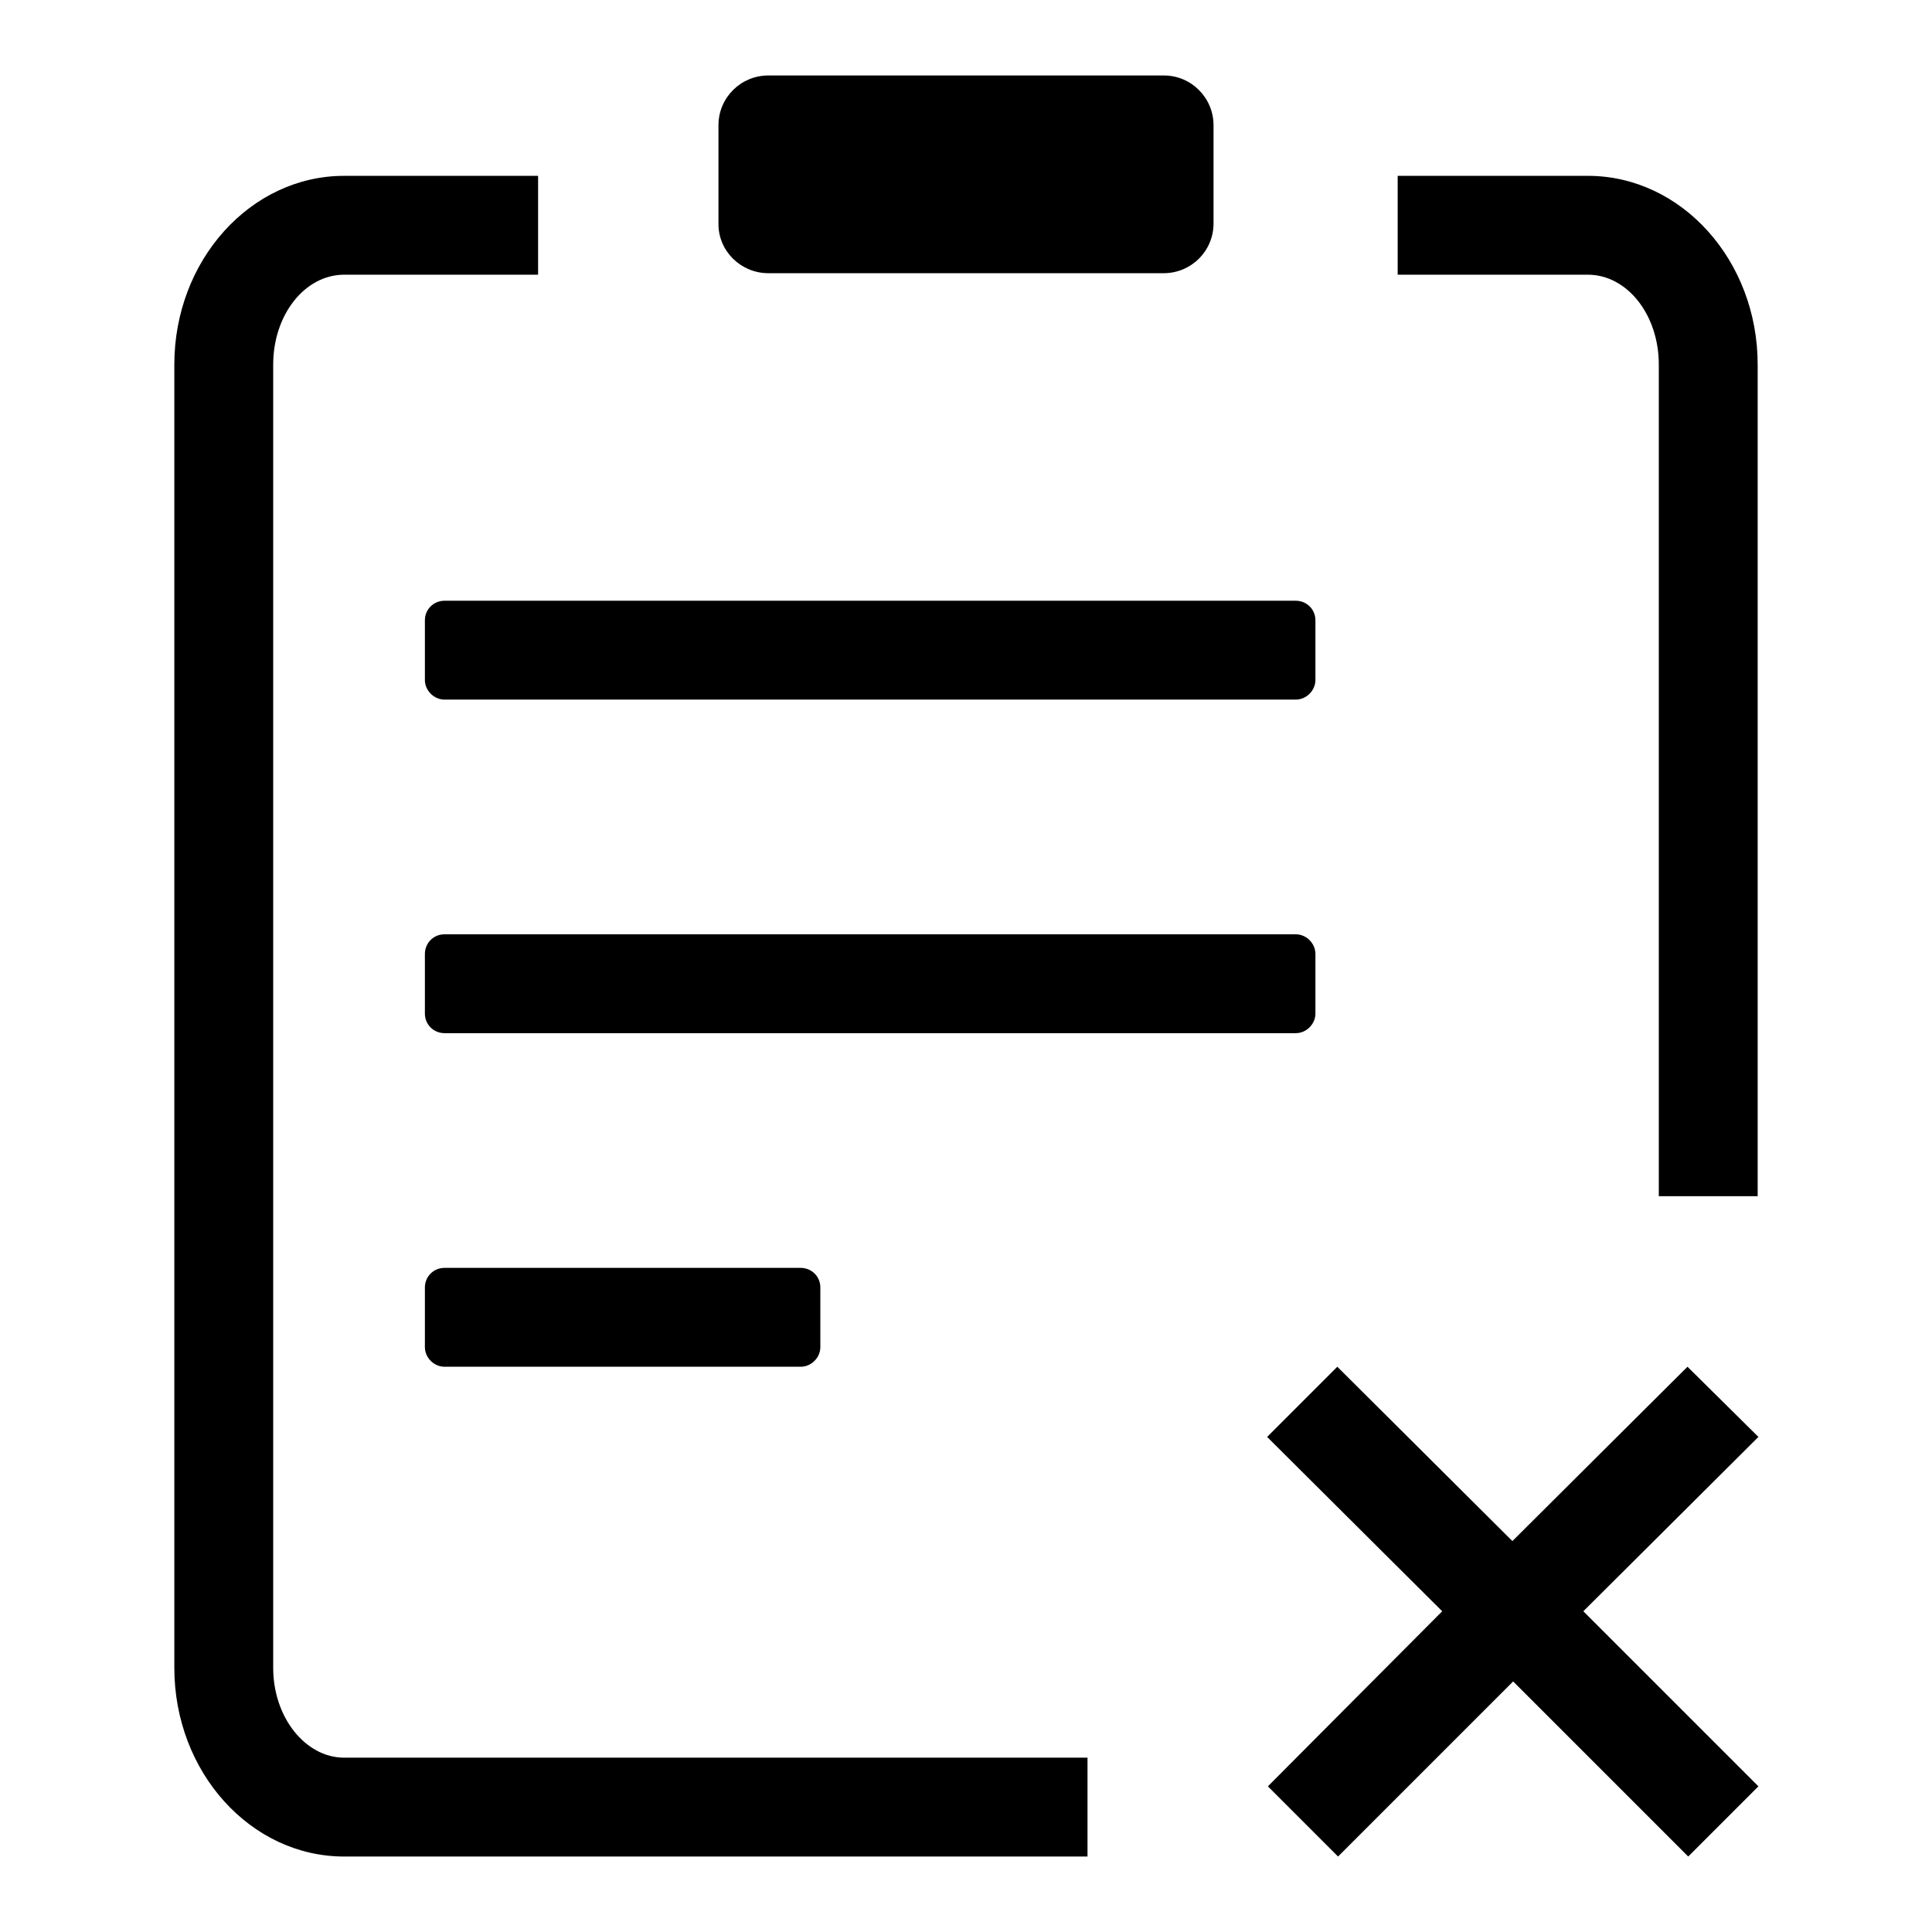<?xml version="1.0" encoding="utf-8"?>
<!-- Svg Vector Icons : http://www.onlinewebfonts.com/icon -->
<!DOCTYPE svg PUBLIC "-//W3C//DTD SVG 1.1//EN" "http://www.w3.org/Graphics/SVG/1.1/DTD/svg11.dtd">
<svg version="1.1" xmlns="http://www.w3.org/2000/svg" xmlns:xlink="http://www.w3.org/1999/xlink" x="0px" y="0px" viewBox="0 0 256 256" enable-background="new 0 0 256 256" xml:space="preserve">
<g> <path fill="#000000" d="M58.9,168c-1.5,0-2.6,1.2-2.6,2.6v7.9c0,1.4,1.2,2.6,2.6,2.6h47.2c1.4,0,2.6-1.2,2.6-2.6v-7.9 c0-1.5-1.2-2.6-2.6-2.6H58.9z M101.8,36.2h52.4c3.6,0,6.6-2.9,6.6-6.6V16.6c0-3.6-2.9-6.6-6.6-6.6h-52.4c-3.6,0-6.6,2.9-6.6,6.6 v13.1C95.2,33.3,98.2,36.2,101.8,36.2z M56.3,82.2v7.9c0,1.4,1.2,2.6,2.6,2.6h112.8c1.4,0,2.6-1.2,2.6-2.6v-7.9 c0-1.5-1.2-2.6-2.6-2.6H58.9C57.5,79.6,56.3,80.7,56.3,82.2z M174.3,134.3v-7.9c0-1.4-1.2-2.6-2.6-2.6H58.9c-1.5,0-2.6,1.2-2.6,2.6 v7.9c0,1.5,1.2,2.6,2.6,2.6h112.8C173.1,136.9,174.3,135.7,174.3,134.3z M210.4,23.3h-25.2v13.1h25.2c5.2,0,9.4,5.3,9.4,11.9v110.2 h13.1V48.3C232.9,34.5,222.8,23.3,210.4,23.3z M36.2,221V48.3c0-6.6,4.2-11.9,9.4-11.9h25.7V23.3H45.6c-12.4,0-22.5,11.2-22.5,25 V221c0,13.8,10.1,25,22.5,25h98.5v-13.1H45.6C40.5,232.9,36.2,227.6,36.2,221z M223.6,181.1l-23.2,23.1l-23.2-23.1l-9.3,9.3 l23.2,23.1L168,236.7l9.3,9.3l23.2-23.2l23.2,23.2l9.3-9.3l-23.2-23.2l23.2-23.1L223.6,181.1z"/></g>
</svg>